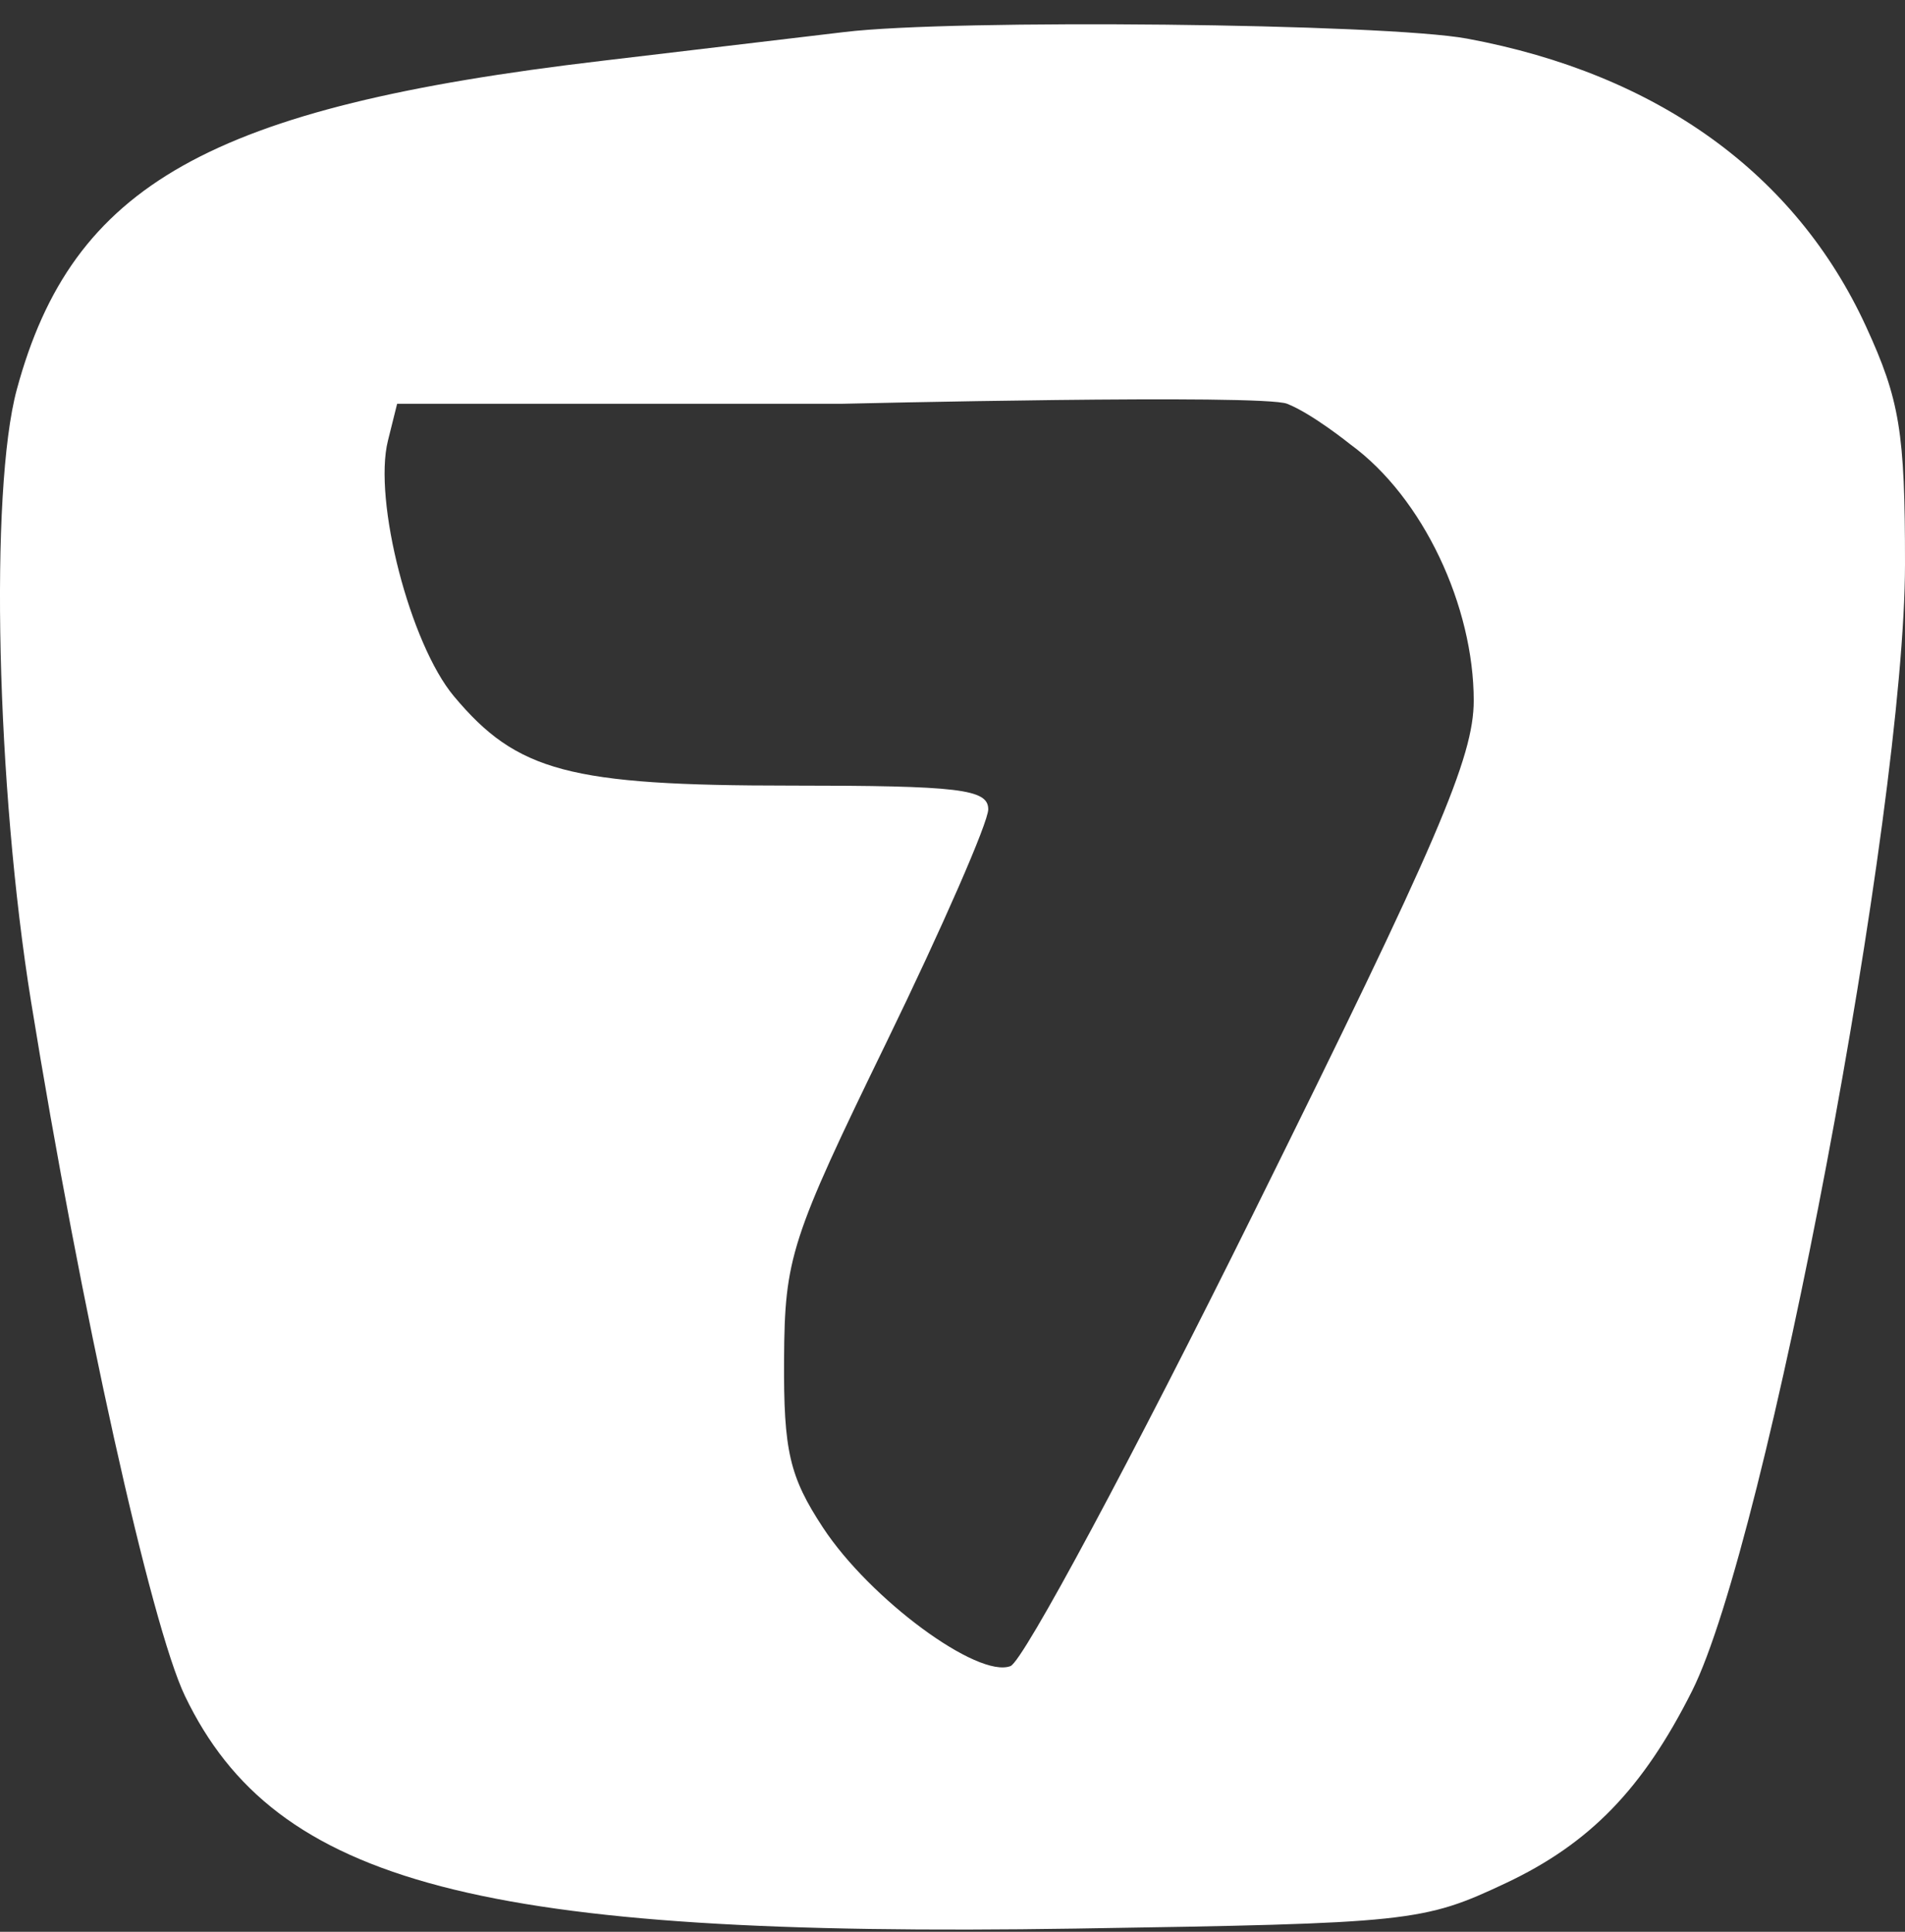 <svg width="72" height="73" viewBox="0 0 72 73" fill="none" xmlns="http://www.w3.org/2000/svg">
<rect x="0" y="0" width="72" height="73" fill="#333333" stroke="none"/>
<path fill-rule="evenodd" clip-rule="evenodd" d="M31.904 1.212C30.958 1.327 26.829 1.817 22.729 2.301C7.93 4.046 2.733 6.967 0.635 14.72C-0.399 18.54 -0.137 29.748 1.175 37.857C3.052 49.454 5.704 61.412 6.993 64.094C10.412 71.202 18.178 73.229 40.652 72.879C53.316 72.682 53.785 72.632 56.908 71.163C60.087 69.666 62.095 67.596 63.951 63.901C66.776 58.278 71.996 30.661 72 21.318C72.002 16.329 71.802 15.111 70.525 12.333C67.872 6.565 62.645 2.794 55.451 1.46C52.343 0.884 36.005 0.711 31.904 1.212ZM51.032 16.789C53.809 18.813 55.7 22.934 55.7 26.472C55.7 28.622 54.346 31.774 47.383 45.831C42.809 55.066 38.674 62.774 38.193 62.959C36.958 63.437 32.881 60.429 31.107 57.73C29.839 55.802 29.613 54.83 29.634 51.372C29.657 47.526 29.881 46.831 33.505 39.385C35.62 35.037 37.351 31.076 37.351 30.583C37.351 29.818 36.252 29.687 29.878 29.687C21.517 29.687 19.54 29.161 17.154 26.308C15.498 24.328 14.1 18.909 14.662 16.653L15.01 15.258H31.829C31.829 15.258 47.695 14.881 48.647 15.258C49.599 15.634 51.032 16.789 51.032 16.789Z" fill="white"/>
</svg>
